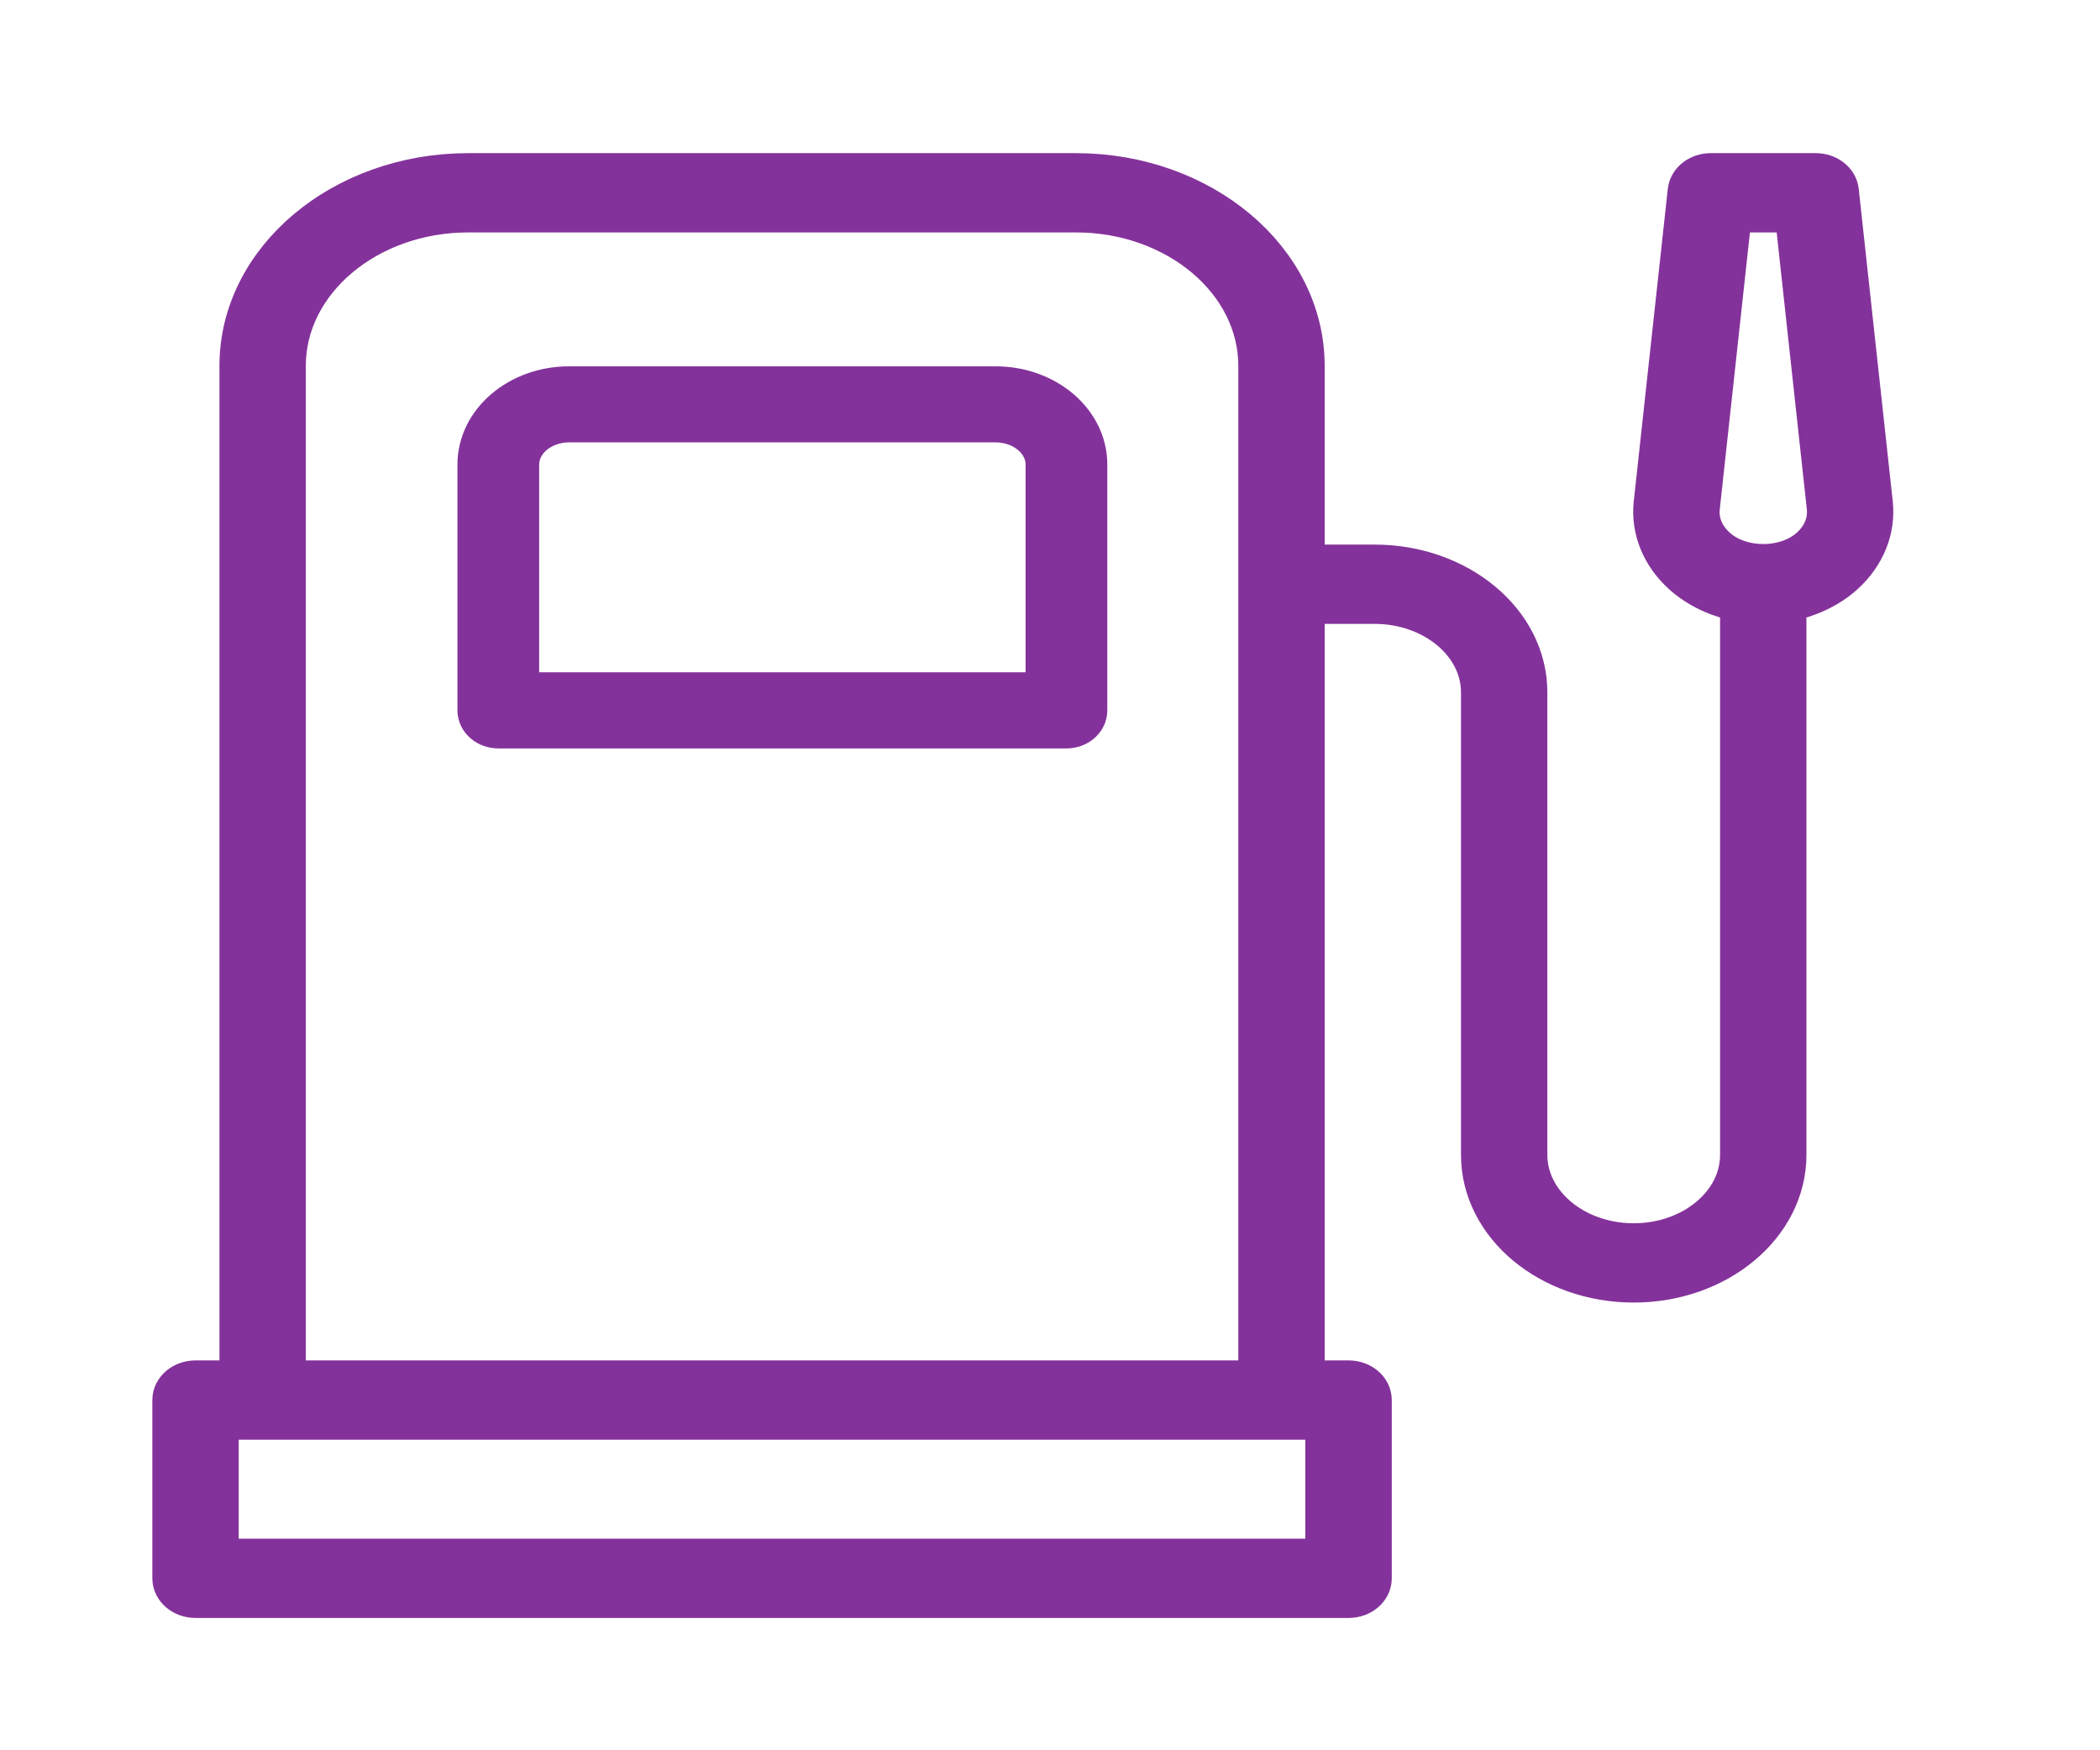 <svg width="24" height="20" viewBox="0 0 24 20" fill="none" xmlns="http://www.w3.org/2000/svg">
<path d="M2.235 18.238H15.412C15.547 18.238 15.656 18.147 15.656 18.035V15.998C15.656 15.886 15.547 15.795 15.412 15.795H14.889V6.879H15.71C16.392 6.879 16.947 7.342 16.947 7.91V13.197C16.947 13.989 17.72 14.634 18.671 14.634C19.622 14.634 20.395 13.989 20.395 13.197V6.858C20.651 6.815 20.887 6.706 21.065 6.544C21.298 6.331 21.414 6.044 21.383 5.756L20.994 2.185C20.983 2.08 20.877 2 20.751 2H19.552C19.426 2 19.321 2.08 19.309 2.185L18.92 5.756C18.889 6.044 19.005 6.331 19.239 6.544C19.417 6.706 19.653 6.815 19.908 6.858V13.197C19.908 13.766 19.353 14.228 18.671 14.228C17.989 14.228 17.434 13.766 17.434 13.197V7.91C17.434 7.118 16.66 6.473 15.71 6.473H14.889V4.18C14.889 2.978 13.726 2 12.296 2H5.351C3.921 2 2.758 2.978 2.758 4.18V15.795H2.235C2.1 15.795 1.991 15.886 1.991 15.998V18.035C1.991 18.147 2.1 18.238 2.235 18.238ZM19.406 5.793L19.775 2.406H20.529L20.898 5.793C20.917 5.969 20.849 6.139 20.705 6.27C20.418 6.532 19.886 6.532 19.599 6.27C19.455 6.139 19.386 5.97 19.406 5.793ZM3.245 4.18C3.245 3.202 4.19 2.406 5.351 2.406H12.296C13.457 2.406 14.402 3.202 14.402 4.18V15.795H3.245V4.18ZM2.478 16.201H15.168V17.832H2.478V16.201Z" fill="#84329B" stroke="#84329B" stroke-width="0.5"/>
<path d="M11.379 4.436H6.503C5.938 4.436 5.478 4.827 5.478 5.308V8.117C5.478 8.219 5.575 8.302 5.695 8.302H12.188C12.308 8.302 12.405 8.219 12.405 8.117V5.308C12.405 4.827 11.945 4.436 11.379 4.436ZM11.971 7.932H5.912V5.308C5.912 5.031 6.177 4.805 6.503 4.805H11.379C11.705 4.805 11.971 5.031 11.971 5.308V7.932Z" fill="#84329B" stroke="#84329B" stroke-width="0.5"/>
</svg>
